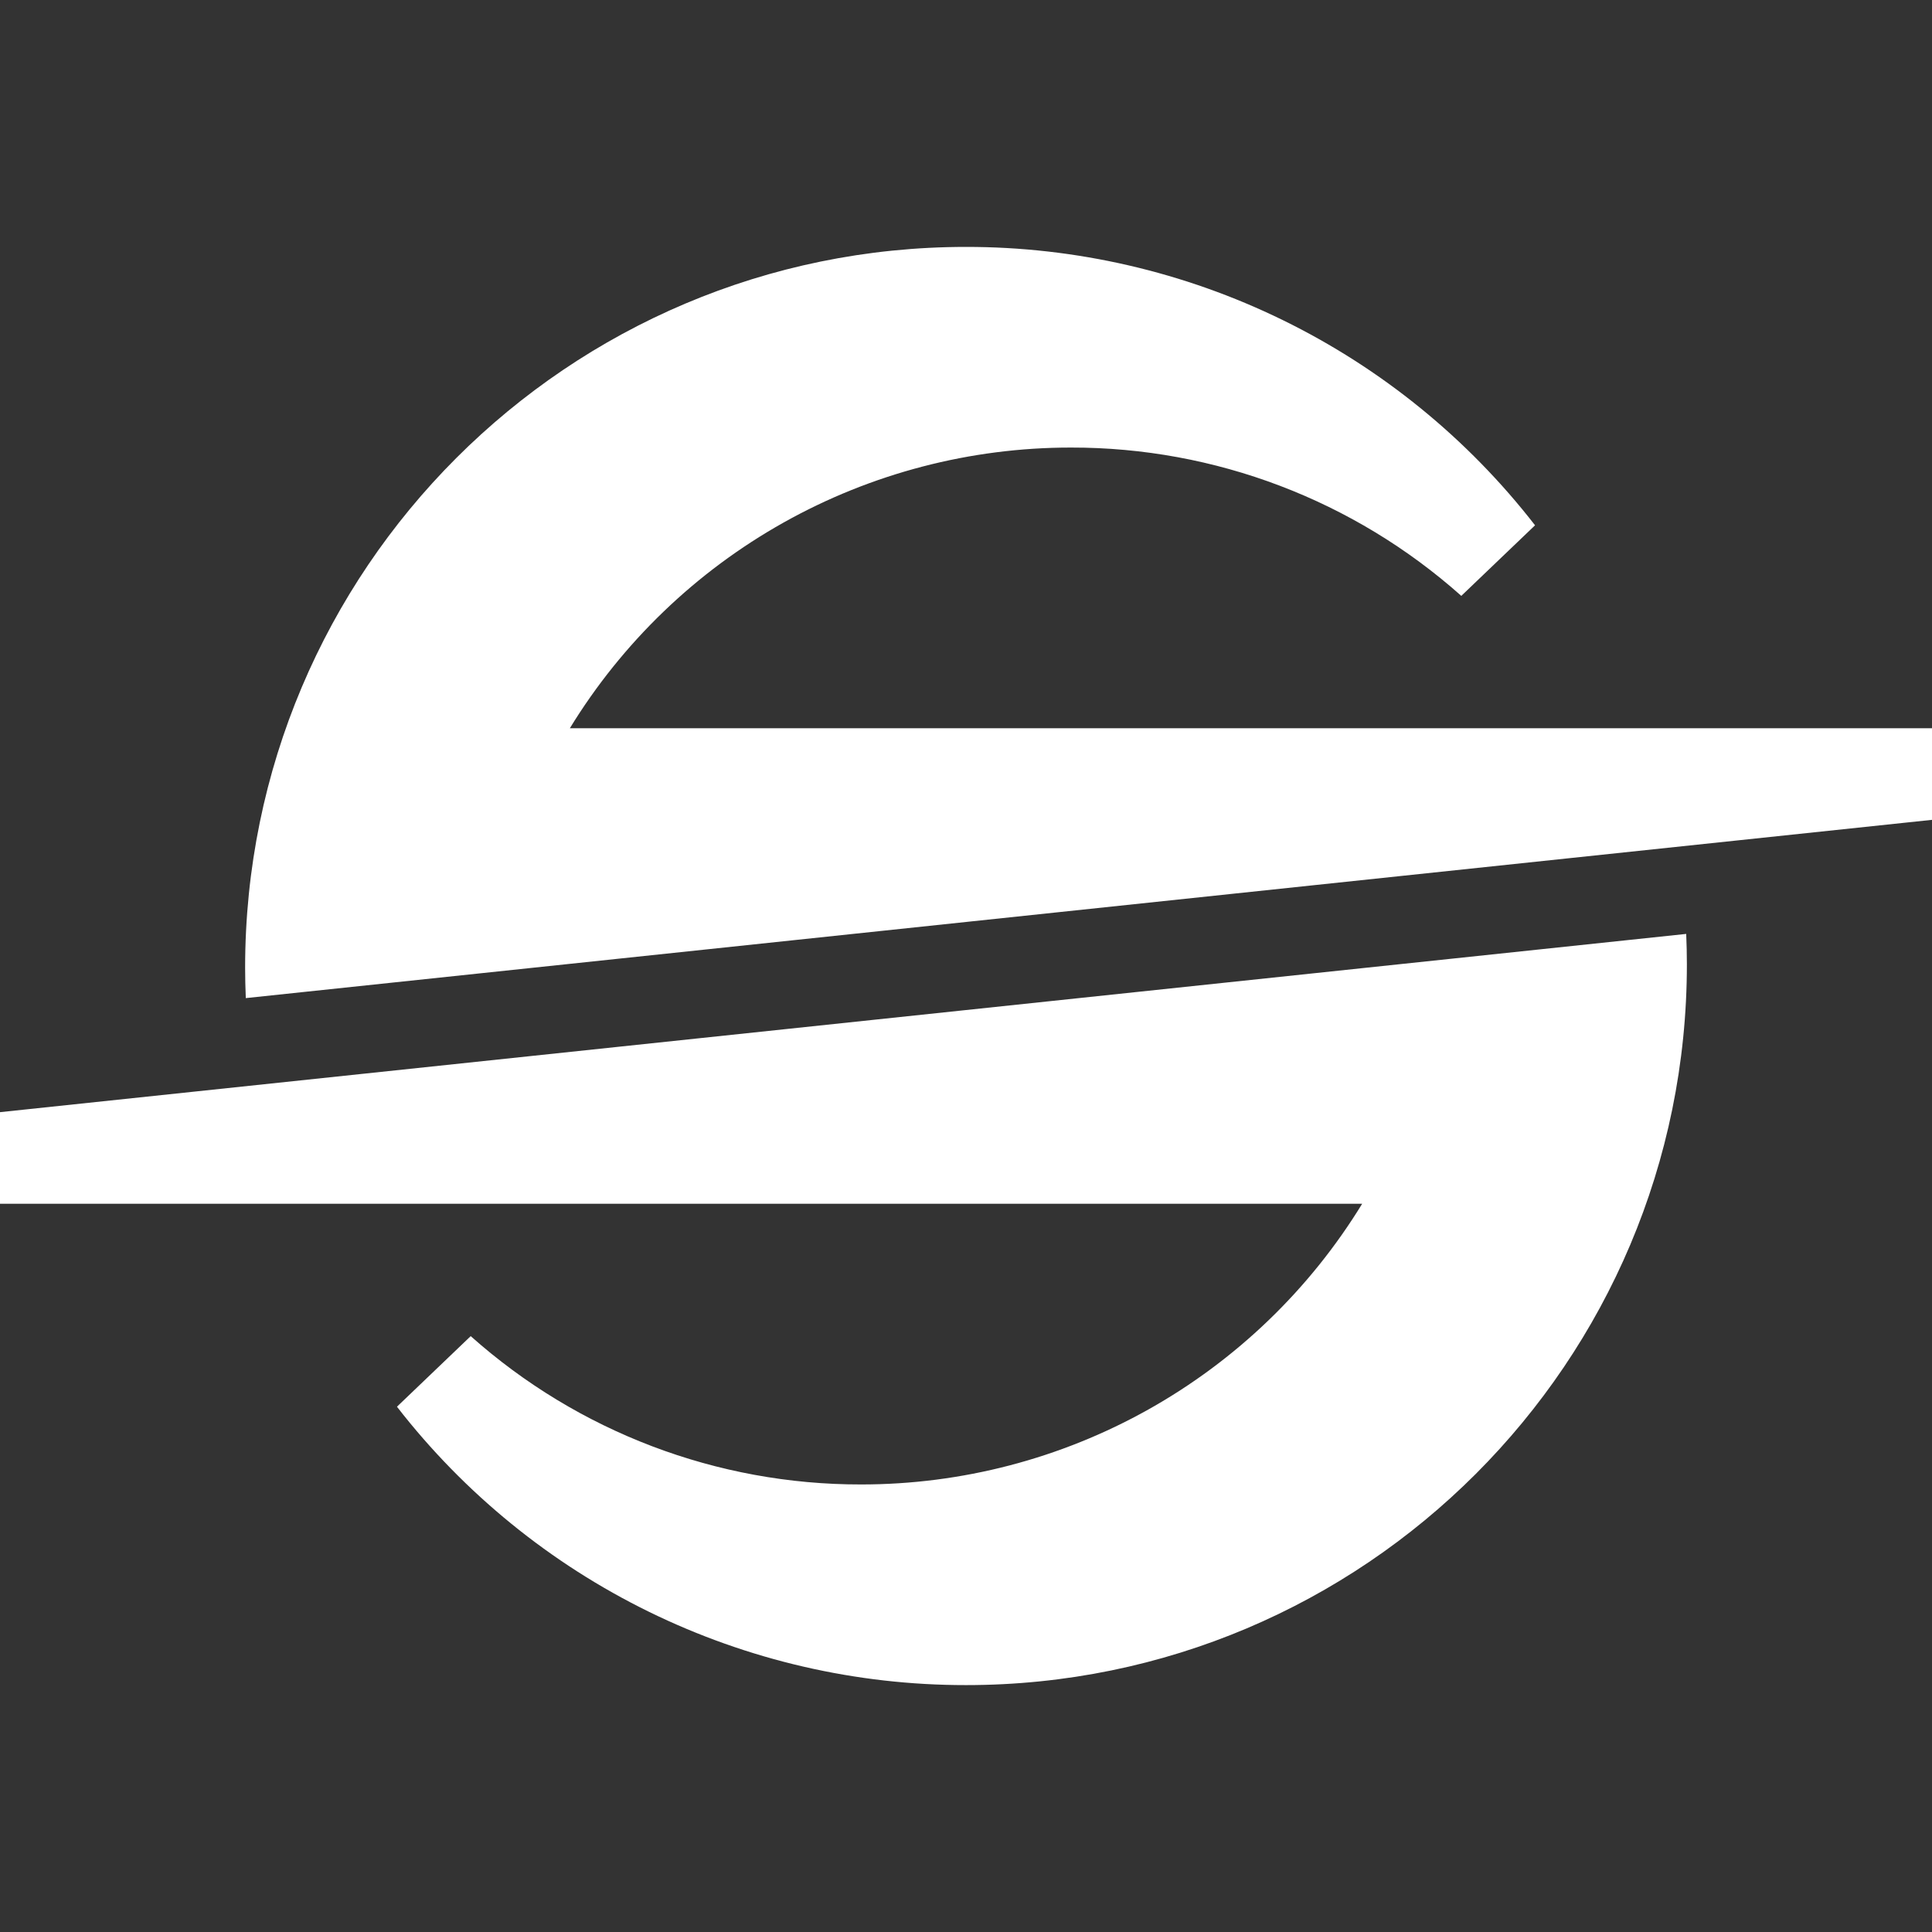 <svg width="360" height="360" viewBox="0 0 360 360" fill="none" xmlns="http://www.w3.org/2000/svg">
<rect x="0" y="0" width="360" height="360" fill="#333333" stroke="none"/>
<path d="M360 152.766L45.801 185.982C45.724 184.108 45.675 182.227 45.675 180.334C45.675 106.148 105.814 46.008 180 46.008C200.461 45.99 220.654 50.655 239.033 59.647C257.413 68.638 273.49 81.717 286.034 97.881L272.291 111.033C252.272 93.195 226.382 83.356 199.57 83.395C180.827 83.386 162.396 88.191 146.044 97.35C129.692 106.508 115.966 119.713 106.182 135.699H360V152.766ZM0 224.303H253.82C244.036 240.289 230.308 253.494 213.957 262.652C197.605 271.81 179.174 276.616 160.432 276.607C133.618 276.645 107.73 266.806 87.71 248.969L73.967 262.121C86.511 278.285 102.588 291.364 120.967 300.355C139.347 309.346 159.54 314.011 180 313.994C254.186 313.994 314.326 253.853 314.326 179.668C314.326 177.775 314.277 175.893 314.199 174.02L0 207.235V224.303Z" fill="white"/>
</svg>
